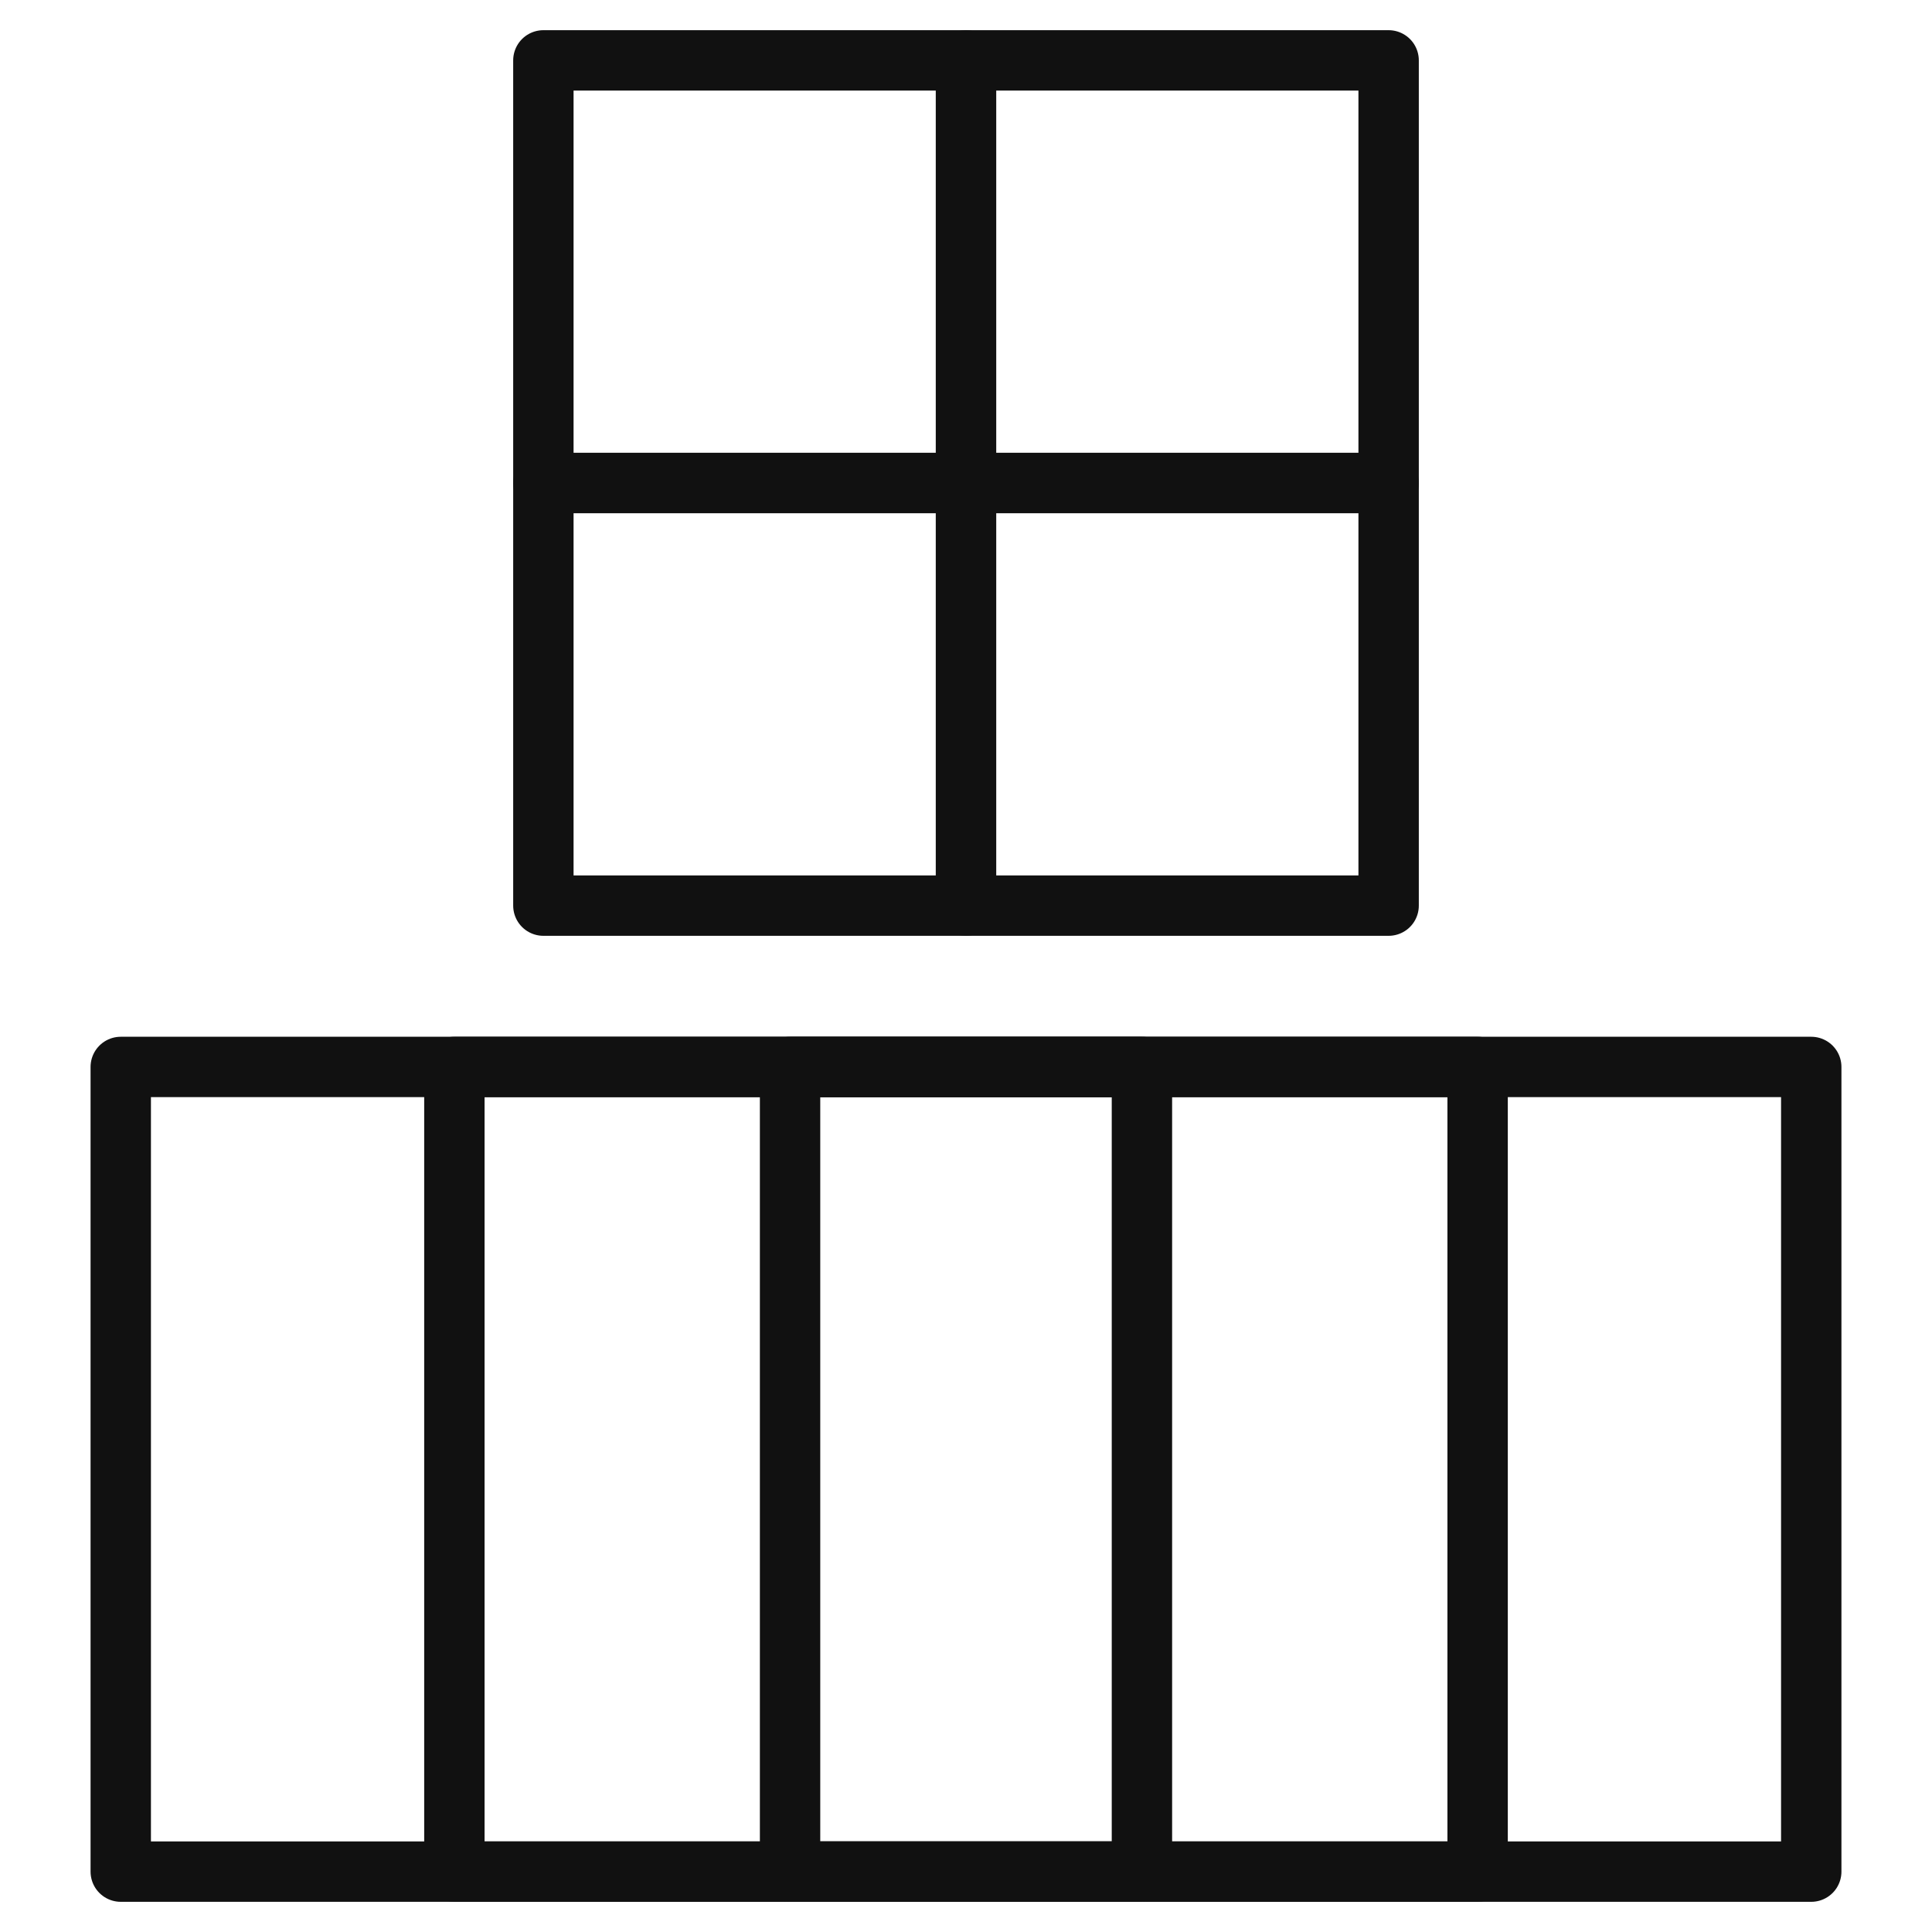 <svg width="32" height="32" viewBox="0 0 32 32" fill="none" xmlns="http://www.w3.org/2000/svg">
<rect x="2" y="17.672" width="28" height="13.328" stroke="#111111" stroke-linejoin="round"/>
<rect x="7.526" y="17.672" width="16.948" height="13.328" stroke="#111111" stroke-linejoin="round"/>
<rect x="13.086" y="17.672" width="5.828" height="13.328" stroke="#111111" stroke-linejoin="round"/>
<rect x="9" y="1" width="7" height="7" stroke="#111111" stroke-linecap="round" stroke-linejoin="round"/>
<rect x="16" y="1" width="7" height="7" stroke="#111111" stroke-linecap="round" stroke-linejoin="round"/>
<rect x="9" y="8" width="7" height="7" stroke="#111111" stroke-linecap="round" stroke-linejoin="round"/>
<rect x="16" y="8" width="7" height="7" stroke="#111111" stroke-linecap="round" stroke-linejoin="round"/>
</svg>
